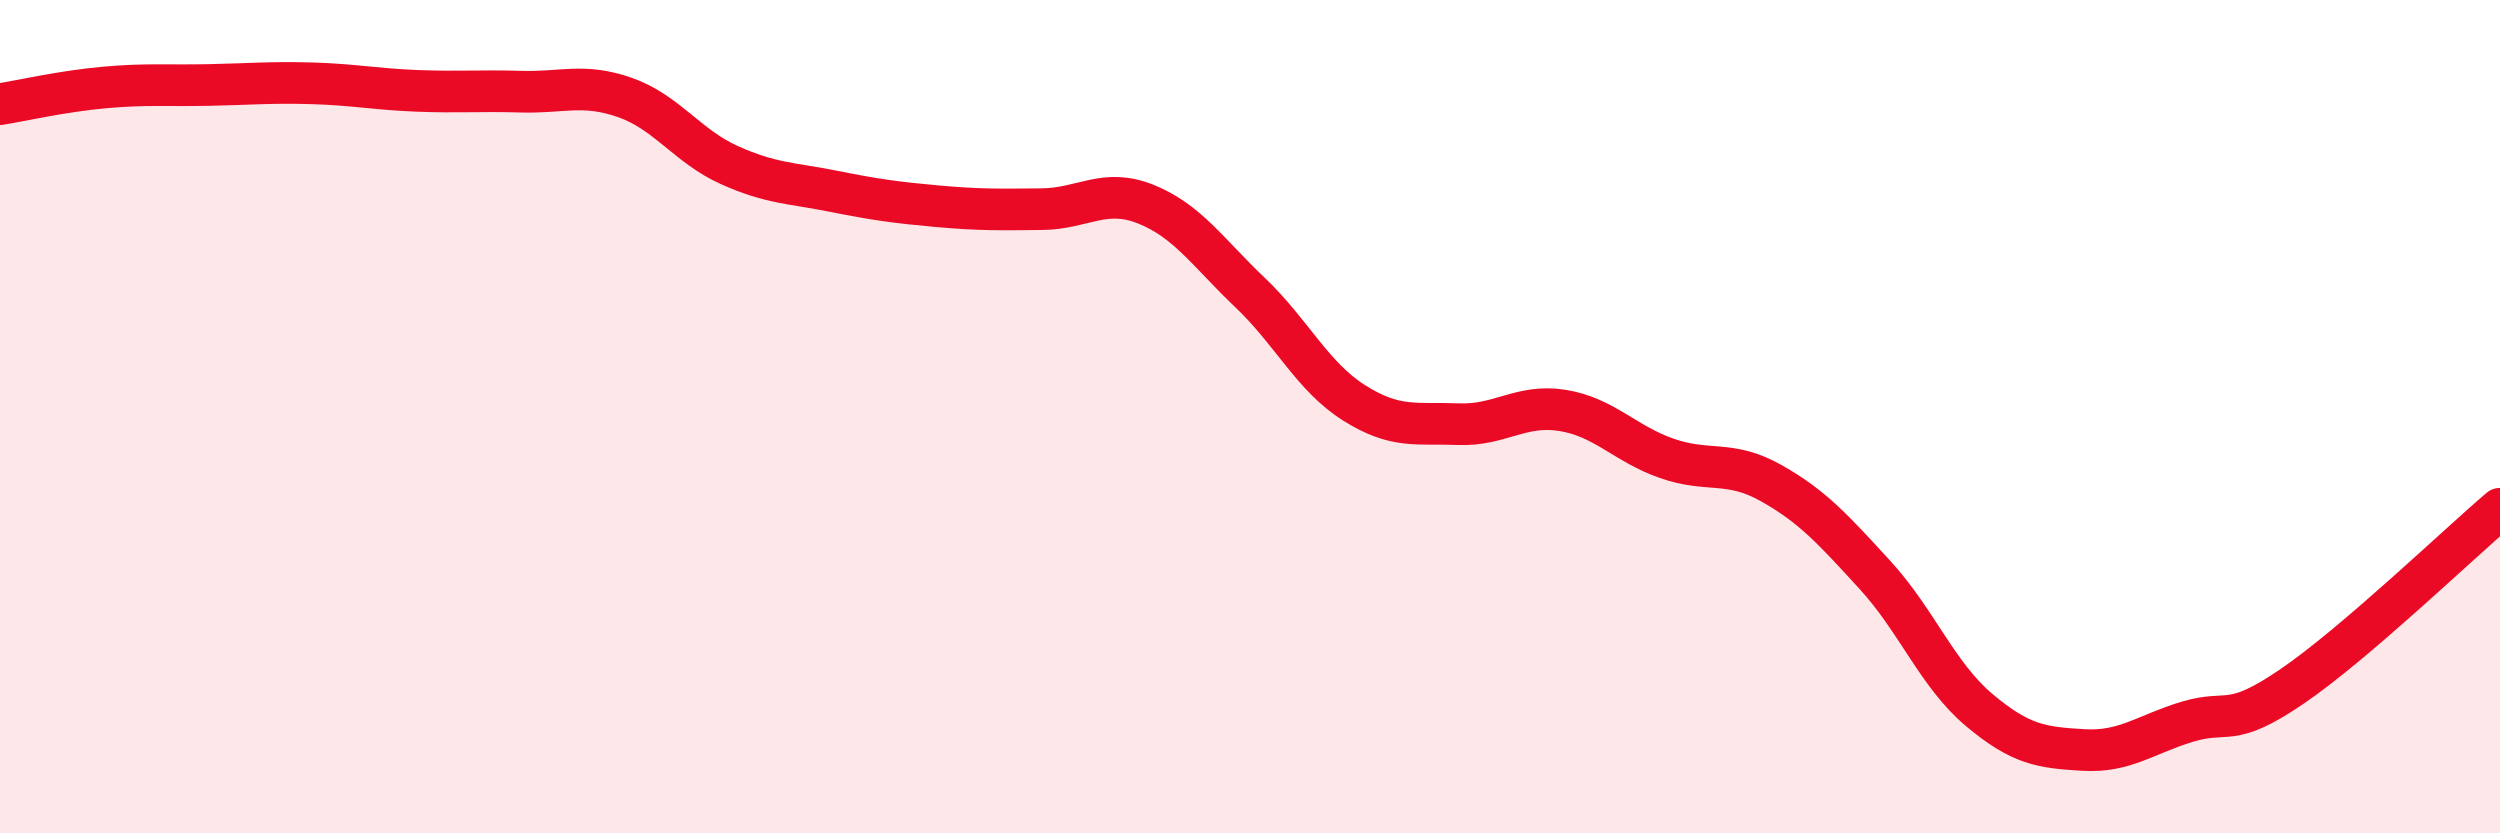 
    <svg width="60" height="20" viewBox="0 0 60 20" xmlns="http://www.w3.org/2000/svg">
      <path
        d="M 0,2.5 C 0.5,2.42 1.5,2.19 2.5,2.1 C 3.5,2.01 4,2.06 5,2.04 C 6,2.02 6.5,1.97 7.5,2 C 8.5,2.03 9,2.14 10,2.18 C 11,2.22 11.5,2.17 12.5,2.2 C 13.5,2.23 14,1.99 15,2.34 C 16,2.69 16.5,3.51 17.5,3.96 C 18.5,4.41 19,4.39 20,4.59 C 21,4.79 21.5,4.86 22.5,4.95 C 23.5,5.04 24,5.03 25,5.02 C 26,5.01 26.5,4.5 27.5,4.9 C 28.5,5.3 29,6.07 30,7.02 C 31,7.97 31.5,9.04 32.5,9.67 C 33.5,10.3 34,10.14 35,10.18 C 36,10.22 36.5,9.69 37.5,9.85 C 38.5,10.01 39,10.65 40,11 C 41,11.35 41.5,11.03 42.5,11.59 C 43.5,12.15 44,12.71 45,13.8 C 46,14.89 46.5,16.2 47.5,17.04 C 48.5,17.88 49,17.94 50,18 C 51,18.06 51.5,17.62 52.5,17.32 C 53.5,17.02 53.5,17.5 55,16.48 C 56.5,15.46 59,13.06 60,12.21L60 20L0 20Z"
        fill="#EB0A25"
        opacity="0.1"
        stroke-linecap="round"
        stroke-linejoin="round"
      />
      <path
        d="M 0,2.5 C 0.5,2.42 1.5,2.19 2.5,2.1 C 3.5,2.01 4,2.06 5,2.04 C 6,2.02 6.5,1.97 7.5,2 C 8.5,2.03 9,2.14 10,2.18 C 11,2.22 11.5,2.17 12.5,2.2 C 13.5,2.23 14,1.99 15,2.34 C 16,2.69 16.5,3.51 17.5,3.96 C 18.5,4.41 19,4.39 20,4.59 C 21,4.79 21.5,4.86 22.5,4.95 C 23.5,5.04 24,5.03 25,5.02 C 26,5.01 26.5,4.5 27.5,4.9 C 28.5,5.3 29,6.07 30,7.02 C 31,7.97 31.5,9.04 32.5,9.67 C 33.5,10.3 34,10.14 35,10.18 C 36,10.22 36.5,9.69 37.5,9.85 C 38.5,10.01 39,10.65 40,11 C 41,11.35 41.5,11.03 42.5,11.59 C 43.5,12.15 44,12.71 45,13.8 C 46,14.89 46.5,16.2 47.5,17.04 C 48.5,17.88 49,17.94 50,18 C 51,18.06 51.5,17.62 52.5,17.32 C 53.5,17.02 53.5,17.5 55,16.48 C 56.5,15.46 59,13.06 60,12.21"
        stroke="#EB0A25"
        stroke-width="1"
        fill="none"
        stroke-linecap="round"
        stroke-linejoin="round"
      />
    </svg>
  